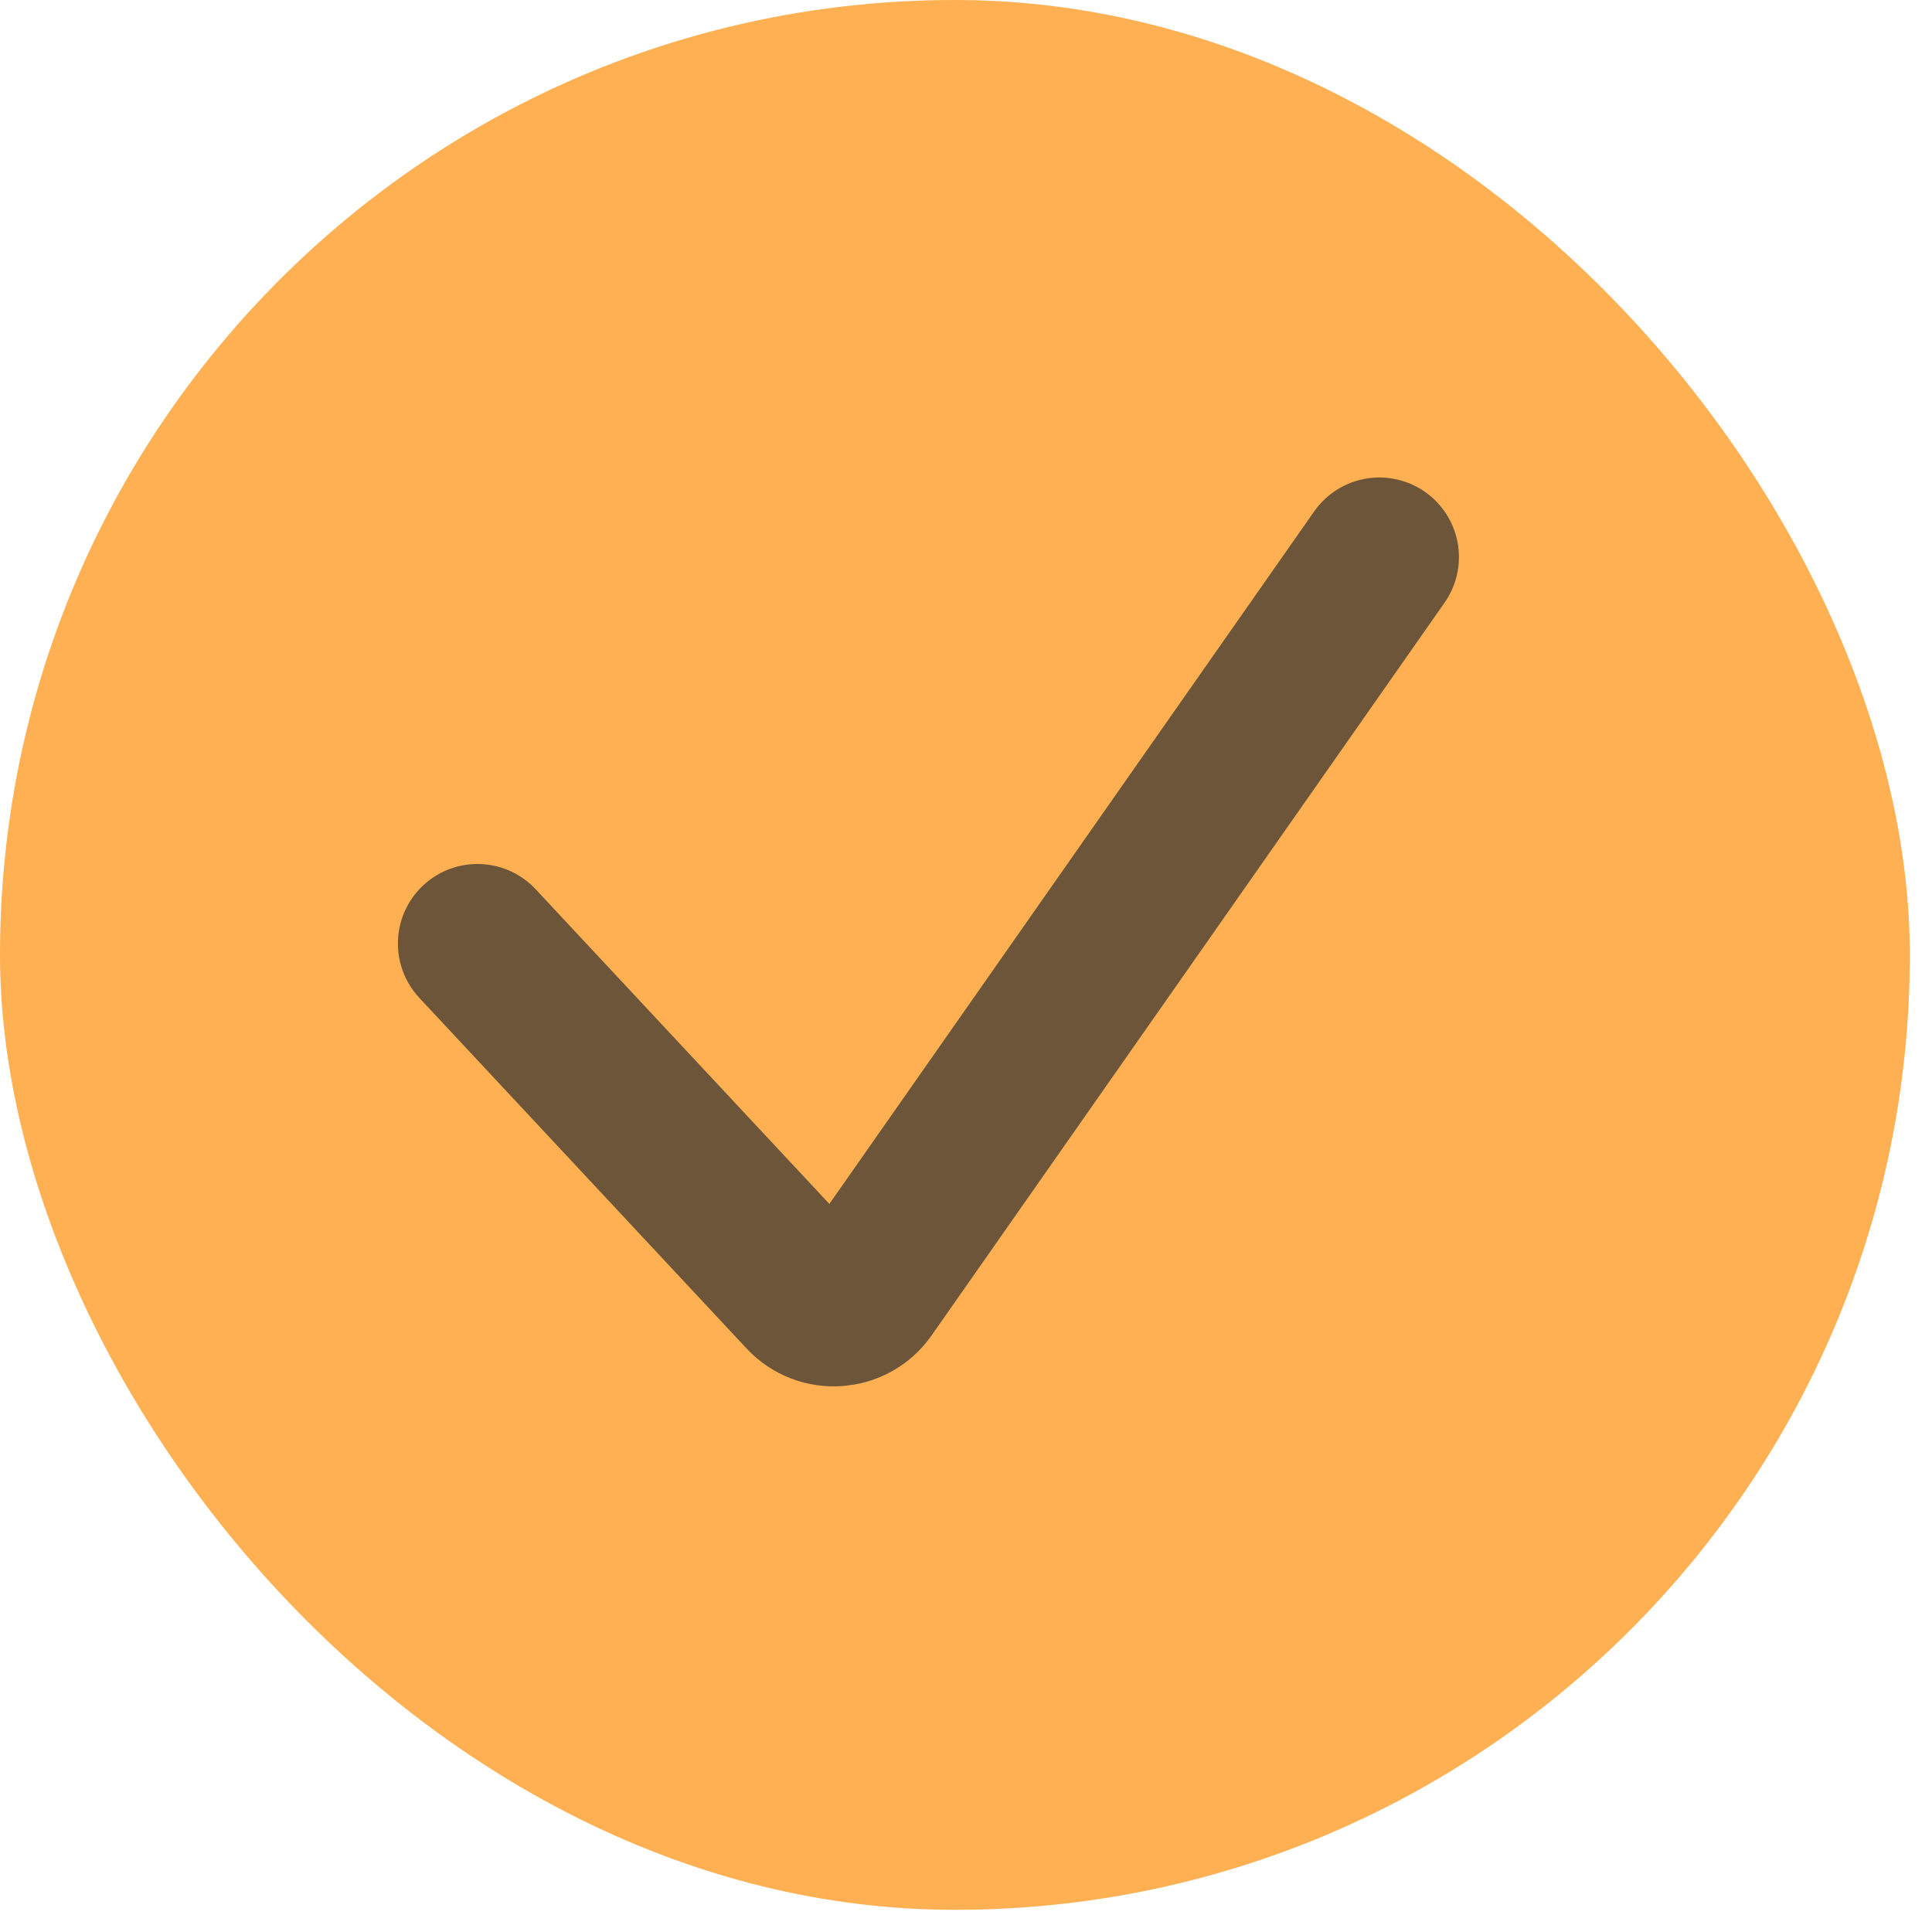 <?xml version="1.0" encoding="utf-8"?>
<svg xmlns="http://www.w3.org/2000/svg" fill="none" height="100%" overflow="visible" preserveAspectRatio="none" style="display: block;" viewBox="0 0 21 21" width="100%">
<g id="Checkmark">
<rect fill="#FEB052" height="20.759" rx="10.38" width="20.759"/>
<path d="M5.19 10.256L8.747 14.067C8.934 14.268 9.26 14.245 9.417 14.02L14.993 6.055" id="Vector 4" stroke="#303030" stroke-linecap="round" stroke-opacity="0.7" stroke-width="1.73"/>
</g>
</svg>